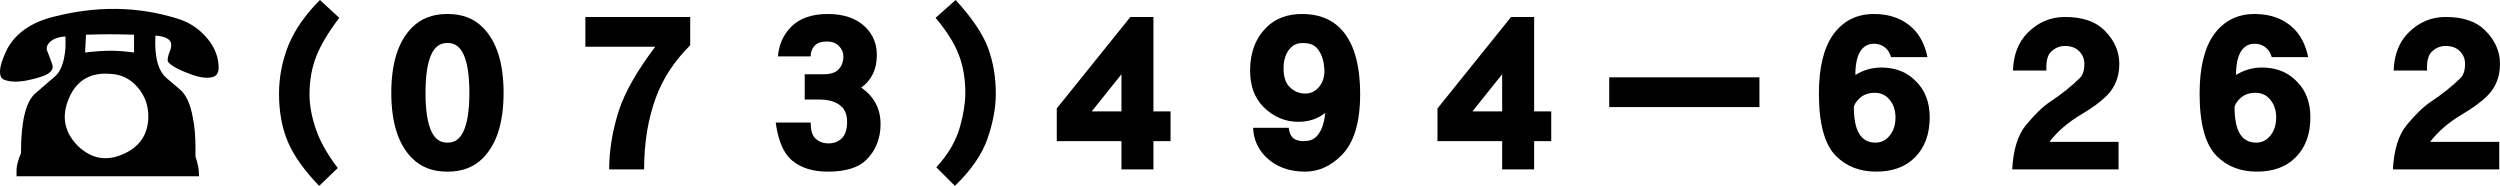 <?xml version="1.0" encoding="utf-8"?>
<!-- Generator: Adobe Illustrator 16.0.0, SVG Export Plug-In . SVG Version: 6.00 Build 0)  -->
<!DOCTYPE svg PUBLIC "-//W3C//DTD SVG 1.1//EN" "http://www.w3.org/Graphics/SVG/1.1/DTD/svg11.dtd">
<svg version="1.1" id="レイヤー_1" xmlns="http://www.w3.org/2000/svg" xmlns:xlink="http://www.w3.org/1999/xlink" x="0px"
	 y="0px" width="567.35px" height="42.184px" viewBox="0 0 567.35 42.184" enable-background="new 0 0 567.35 42.184"
	 xml:space="preserve">
<path d="M76.99,4.049c-2.474,3.263-4.219,6.188-5.23,8.775c-1.013,2.588-1.519,5.457-1.519,8.605c0,2.361,0.451,4.894,1.35,7.593
	c0.9,2.813,2.589,5.851,5.063,9.112l-4.22,4.049c-3.373-3.485-5.736-6.806-7.086-9.955c-1.35-3.148-2.025-6.806-2.025-10.967
	c0-3.825,0.732-7.537,2.193-11.137C66.979,6.637,69.343,3.263,72.604,0L76.99,4.049z"/>
<path d="M101.627,3.177c3.264,0,5.906,1.013,7.93,3.036c3.152,3.151,4.726,8.101,4.726,14.85c0,6.75-1.573,11.699-4.726,14.851
	c-2.023,2.024-4.666,3.036-7.93,3.036h-0.169c-3.262,0-5.906-1.012-7.931-3.036c-3.149-3.151-4.725-8.101-4.725-14.851
	c0-6.749,1.575-11.698,4.725-14.85c2.024-2.023,4.669-3.036,7.931-3.036H101.627z M97.914,12.289
	c-0.898,1.913-1.35,4.836-1.35,8.773c0,3.939,0.451,6.861,1.35,8.775c0.789,1.687,1.971,2.532,3.544,2.532h0.169
	c1.575,0,2.756-0.846,3.543-2.532c0.901-1.914,1.35-4.836,1.35-8.775c0-3.938-0.448-6.86-1.35-8.773
	c-0.787-1.688-1.968-2.531-3.543-2.531h-0.169C99.885,9.758,98.703,10.602,97.914,12.289z"/>
<path d="M156.636,3.852v6.413c-3.599,3.6-6.187,7.535-7.762,11.813c-1.8,4.835-2.7,10.293-2.7,16.365h-7.931
	c0-4.274,0.731-8.717,2.193-13.329c1.351-4.163,4.106-9.001,8.269-14.512h-15.861v-6.75H156.636z"/>
<path d="M196.459,6.213c1.688,1.688,2.531,3.77,2.531,6.244c0,3.262-1.182,5.738-3.545,7.426c2.927,2.023,4.389,4.781,4.389,8.268
	c0,3.262-1.068,5.961-3.206,8.1c-1.8,1.799-4.726,2.699-8.775,2.699c-3.374,0-6.074-0.844-8.099-2.531
	c-1.912-1.575-3.15-4.444-3.713-8.605h7.932c0,1.688,0.337,2.869,1.012,3.544c0.789,0.786,1.801,1.181,3.037,1.181
	c1.238,0,2.25-0.395,3.038-1.181s1.181-2.024,1.181-3.714c0-1.461-0.393-2.588-1.181-3.374c-1.126-1.124-2.869-1.687-5.231-1.687
	h-3.207v-5.736h4.219c1.576,0,2.7-0.338,3.376-1.013c0.788-0.788,1.181-1.801,1.181-3.038c0-0.901-0.337-1.688-1.012-2.363
	c-0.676-0.674-1.574-1.012-2.701-1.012c-1.235,0-2.136,0.282-2.699,0.845c-0.675,0.675-1.012,1.517-1.012,2.53h-7.426
	c0.226-2.7,1.238-4.95,3.038-6.749c1.913-1.913,4.669-2.869,8.268-2.869C191.565,3.177,194.434,4.189,196.459,6.213z"/>
<path d="M224.132,10.63c1.238,3.263,1.856,6.807,1.856,10.632c0,3.149-0.618,6.524-1.856,10.123
	c-1.235,3.602-3.712,7.199-7.425,10.799l-4.219-4.219c2.701-2.924,4.502-6.018,5.4-9.279c0.789-2.812,1.181-5.344,1.181-7.594
	c0-3.262-0.506-6.186-1.519-8.775c-1.012-2.587-2.755-5.342-5.23-8.268L216.877,0C220.477,3.938,222.896,7.481,224.132,10.63z"/>
<path d="M261.761,3.852v21.43h3.882v6.75h-3.882v6.411h-7.255v-6.411h-14.681v-7.426l16.704-20.754H261.761z M247.756,25.281h6.75
	v-8.436L247.756,25.281z"/>
<path d="M295.51,3.177c3.6,0,6.469,1.07,8.605,3.206c3.037,3.037,4.556,8.043,4.556,15.017c0,6.413-1.405,11.025-4.219,13.839
	c-2.474,2.474-5.231,3.711-8.268,3.711c-3.713,0-6.692-1.122-8.944-3.372c-1.799-1.803-2.754-3.995-2.867-6.582h8.099
	c0.114,1.012,0.395,1.743,0.844,2.192c0.563,0.563,1.406,0.844,2.531,0.844c1.238,0,2.193-0.337,2.868-1.012
	c1.127-1.125,1.801-2.926,2.025-5.401c-1.688,1.351-3.713,2.024-6.074,2.024c-3.038,0-5.681-1.123-7.932-3.374
	c-2.024-2.023-3.037-4.782-3.037-8.268c0-4.049,1.238-7.313,3.712-9.788C289.435,4.189,292.135,3.177,295.51,3.177z M292.978,10.77
	c-1.124,1.124-1.687,2.699-1.687,4.726c0,1.914,0.451,3.317,1.35,4.218c1.012,1.012,2.193,1.52,3.544,1.52
	c1.126,0,2.081-0.396,2.868-1.183c1.012-1.013,1.52-2.362,1.52-4.049c-0.113-2.362-0.73-4.107-1.857-5.231
	c-0.675-0.675-1.688-1.012-3.037-1.012C294.553,9.758,293.652,10.095,292.978,10.77z"/>
<path d="M348.156,3.852v21.43h3.881v6.75h-3.881v6.411H340.9v-6.411h-14.68v-7.426l16.704-20.754H348.156z M334.15,25.281h6.75
	v-8.436L334.15,25.281z"/>
<path d="M399.285,17.549v6.75h-34.086v-6.75H399.285z"/>
<path d="M434.214,6.551c1.575,1.575,2.646,3.714,3.206,6.413h-8.27c-0.224-0.786-0.561-1.407-1.013-1.856
	c-0.786-0.787-1.74-1.18-2.866-1.18c-1.013,0-1.857,0.337-2.532,1.012c-1.124,1.124-1.687,3.148-1.687,6.074
	c1.801-1.125,3.77-1.687,5.905-1.687c3.263,0,5.906,1.069,7.931,3.206c2.024,2.023,3.037,4.723,3.037,8.098
	c0,3.825-1.124,6.862-3.375,9.112c-2.136,2.136-5.061,3.206-8.774,3.206c-3.712,0-6.749-1.182-9.112-3.543
	c-2.586-2.587-3.88-7.313-3.88-14.174c0-5.851,1.068-10.293,3.204-13.332c2.253-3.148,5.346-4.724,9.283-4.724
	C428.982,3.177,431.966,4.301,434.214,6.551z M421.895,22.414c-0.675,0.675-1.065,1.291-1.18,1.854c0,3.374,0.619,5.681,1.854,6.919
	c0.789,0.786,1.804,1.183,3.039,1.183c1.126,0,2.08-0.396,2.867-1.183c1.126-1.125,1.689-2.645,1.689-4.557
	c0-1.799-0.563-3.263-1.689-4.386c-0.787-0.788-1.799-1.183-3.037-1.183C423.978,21.063,422.795,21.514,421.895,22.414z"/>
<path d="M468.637,3.852c3.938,0,6.919,1.012,8.943,3.037c2.25,2.25,3.374,4.781,3.374,7.593c0,2.928-0.954,5.343-2.869,7.255
	c-1.35,1.353-3.261,2.759-5.736,4.219c-3.036,1.802-5.454,3.883-7.255,6.244h15.692v6.243h-24.131
	c0.226-4.386,1.238-7.704,3.037-9.955c2.026-2.474,3.882-4.274,5.568-5.398c2.702-1.802,4.952-3.603,6.751-5.401
	c0.675-0.674,1.012-1.742,1.012-3.206c0-1.124-0.393-2.081-1.182-2.867c-0.787-0.785-1.854-1.183-3.205-1.183
	c-1.235,0-2.306,0.449-3.206,1.35c-0.786,0.788-1.124,2.195-1.013,4.22h-7.593c0.114-3.601,1.238-6.47,3.374-8.605
	C462.562,5.033,465.375,3.852,468.637,3.852z"/>
<path d="M520.608,6.551c1.575,1.575,2.646,3.714,3.207,6.413h-8.269c-0.225-0.786-0.563-1.407-1.014-1.856
	c-0.787-0.787-1.741-1.18-2.867-1.18c-1.013,0-1.857,0.337-2.531,1.012c-1.125,1.124-1.688,3.148-1.688,6.074
	c1.801-1.125,3.77-1.687,5.906-1.687c3.262,0,5.905,1.069,7.93,3.206c2.025,2.023,3.037,4.723,3.037,8.098
	c0,3.825-1.124,6.862-3.374,9.112c-2.137,2.136-5.062,3.206-8.775,3.206c-3.712,0-6.748-1.182-9.11-3.543
	c-2.588-2.587-3.881-7.313-3.881-14.174c0-5.851,1.067-10.293,3.204-13.332c2.252-3.148,5.345-4.724,9.282-4.724
	C515.378,3.177,518.36,4.301,520.608,6.551z M508.289,22.414c-0.674,0.675-1.065,1.291-1.18,1.854c0,3.374,0.619,5.681,1.855,6.919
	c0.788,0.786,1.803,1.183,3.039,1.183c1.126,0,2.08-0.396,2.866-1.183c1.126-1.125,1.689-2.645,1.689-4.557
	c0-1.799-0.563-3.263-1.689-4.386c-0.786-0.788-1.799-1.183-3.036-1.183C510.372,21.063,509.19,21.514,508.289,22.414z"/>
<path d="M555.032,3.852c3.938,0,6.918,1.012,8.942,3.037c2.25,2.25,3.375,4.781,3.375,7.593c0,2.928-0.955,5.343-2.867,7.255
	c-1.353,1.353-3.263,2.759-5.738,4.219c-3.037,1.802-5.455,3.883-7.256,6.244h15.693v6.243h-24.131
	c0.226-4.386,1.237-7.704,3.039-9.955c2.024-2.474,3.879-4.274,5.566-5.398c2.701-1.802,4.951-3.603,6.75-5.401
	c0.675-0.674,1.013-1.742,1.013-3.206c0-1.124-0.394-2.081-1.181-2.867c-0.788-0.785-1.856-1.183-3.206-1.183
	c-1.235,0-2.306,0.449-3.207,1.35c-0.786,0.788-1.124,2.195-1.012,4.22h-7.593c0.113-3.601,1.237-6.47,3.374-8.605
	C548.956,5.033,551.77,3.852,555.032,3.852z"/>
<path d="M35.271,8.079c-0.27,4.988,0.671,8.287,2.828,9.901l2.627,2.223c1.481,1.213,2.49,3.371,3.029,6.464
	c0.404,1.89,0.605,4.179,0.605,6.869v2.022c0.539,1.48,0.811,2.963,0.811,4.446H3.752v-1.414c0-0.946,0.338-2.227,1.01-3.841
	c0-7.137,1.077-11.648,3.232-13.537l4.445-3.839c0.943-0.805,1.617-2.087,2.021-3.841c0.268-1.209,0.404-2.284,0.404-3.232V8.286
	c-0.809,0-1.684,0.196-2.627,0.603c-1.213,0.676-1.753,1.483-1.617,2.427c0.539,1.346,0.941,2.425,1.214,3.23
	c0.403,1.079-0.202,1.956-1.819,2.626c-1.482,0.539-3.03,0.943-4.647,1.213c-2.02,0.27-3.569,0.137-4.646-0.404
	c-0.673-0.403-0.875-1.348-0.607-2.828c0.27-1.211,0.81-2.627,1.618-4.24c2.02-3.503,5.455-5.863,10.305-7.074
	c9.83-2.559,19.26-2.424,28.285,0.405c2.693,0.806,4.984,2.356,6.869,4.646c1.615,2.023,2.423,4.179,2.423,6.465
	c0,1.35-0.604,2.088-1.815,2.224c-0.809,0.134-1.754,0.069-2.83-0.203c-0.674-0.136-1.818-0.54-3.436-1.213
	c-1.884-0.808-3.03-1.543-3.434-2.22c-0.137-0.408,0-1.145,0.403-2.225c0.404-0.941,0.474-1.681,0.202-2.222
	C38.301,8.688,37.156,8.215,35.271,8.079z M25.17,16.77c-4.582-0.403-7.745,1.412-9.498,5.455c-1.75,4.039-1.145,7.61,1.82,10.707
	c2.828,2.828,5.993,3.635,9.496,2.425c4.174-1.481,6.397-4.245,6.665-8.283c0.137-2.828-0.671-5.253-2.425-7.274
	C29.613,17.914,27.594,16.906,25.17,16.77z M19.309,11.92c2.156-0.268,4.109-0.404,5.861-0.404c1.617,0,3.366,0.137,5.252,0.404
	V7.877c-3.635-0.131-7.273-0.131-10.909,0L19.309,11.92z"/>
<g>
</g>
<g>
</g>
<g>
</g>
<g>
</g>
<g>
</g>
<g>
</g>
</svg>

